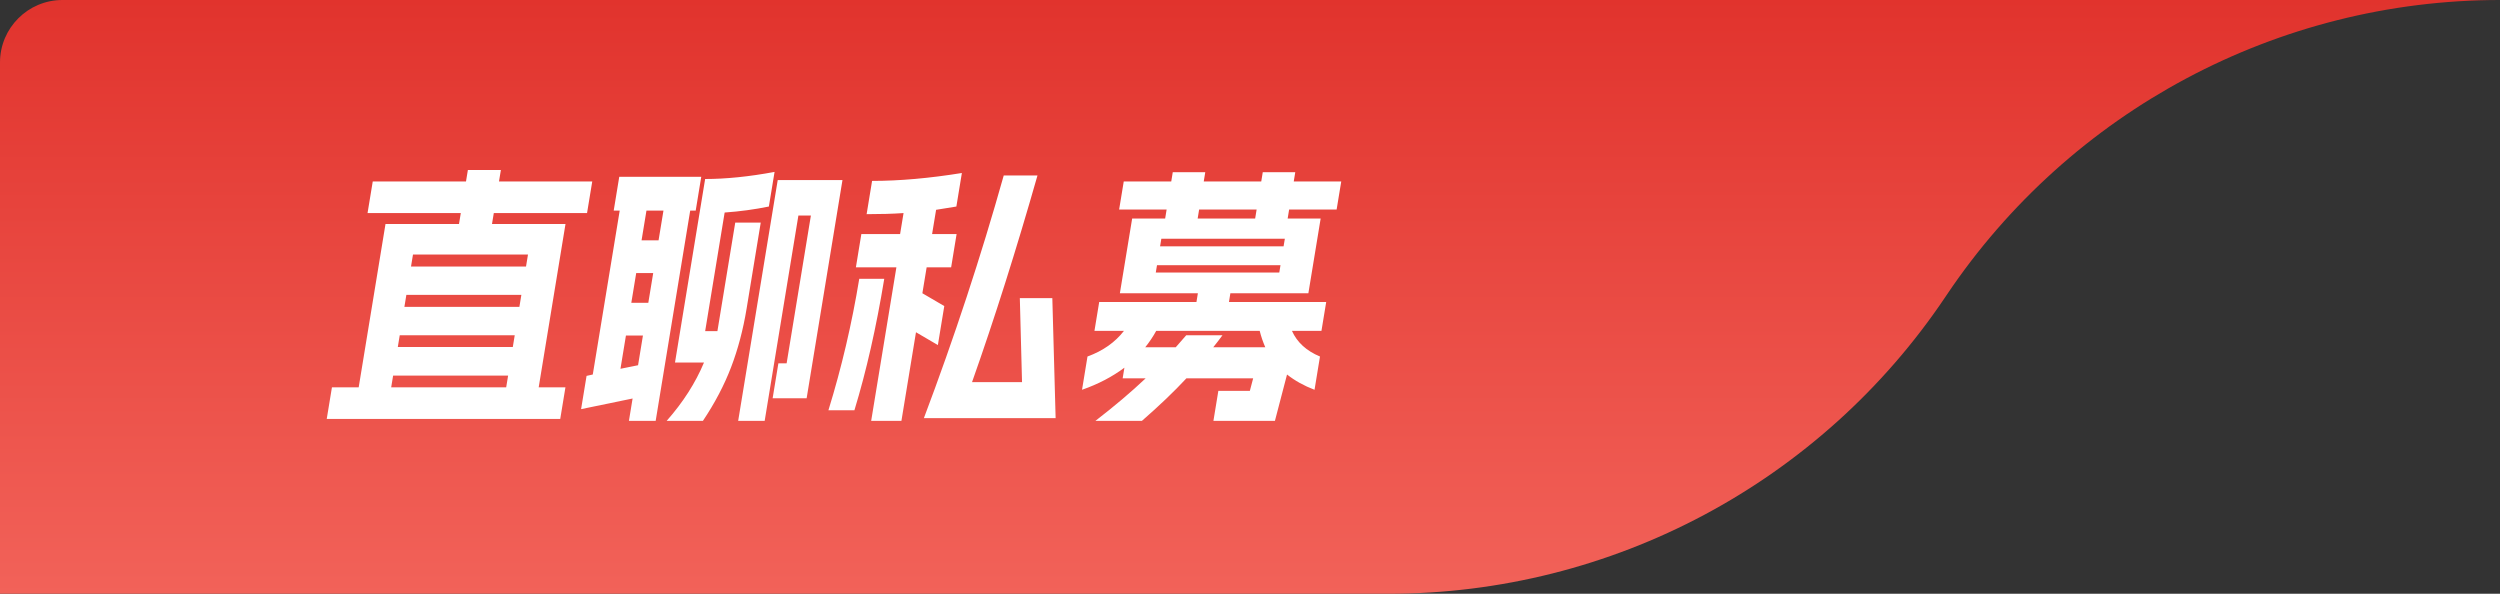 <?xml version="1.0" encoding="UTF-8"?>
<svg width="160px" height="38px" viewBox="0 0 160 38" version="1.1" xmlns="http://www.w3.org/2000/svg" xmlns:xlink="http://www.w3.org/1999/xlink">
    <rect x="0" y="0" width="160" height="38" fill="#333333" stroke="none"/>
    <title>编组 25</title>
    <defs>
        <linearGradient x1="50%" y1="0%" x2="50%" y2="100%" id="linearGradient-1">
            <stop stop-color="#F26259" offset="0%"></stop>
            <stop stop-color="#E1332D" offset="100%"></stop>
        </linearGradient>
    </defs>
    <g id="页面-1" stroke="none" stroke-width="1" fill="none" fill-rule="evenodd">
        <g id="直聊私募首页" transform="translate(-244, -84)">
            <g id="编组-25" transform="translate(244, 84)">
                <path d="M0,0 L88.875,0 C103.176,4.47832001e-15 116.537,7.125 124.506,19 L124.583,19.115 C132.504,30.918 145.785,38 160,38 L160,38 L160,38 L4,38 C1.791,38 2.705415e-16,36.209 0,34 L0,0 L0,0 Z" id="矩形备份-17" fill="url(#linearGradient-1)" transform="translate(80, 19) scale(1, -1) translate(-80, -19) "></path>
                <path d="M21.244,24.789 L22.956,24.789 L24.672,14.335 L29.376,14.335 L29.491,13.637 L23.523,13.637 L23.856,11.613 L29.824,11.613 L29.944,10.88 L32.056,10.88 L31.936,11.613 L37.904,11.613 L37.571,13.637 L31.603,13.637 L31.488,14.335 L36.192,14.335 L34.476,24.789 L36.188,24.789 L35.855,26.813 L20.911,26.813 L21.244,24.789 Z M32.396,24.789 L32.519,24.038 L25.159,24.038 L25.036,24.789 L32.396,24.789 Z M32.82,22.206 L32.943,21.456 L25.583,21.456 L25.46,22.206 L32.82,22.206 Z M33.241,19.641 L33.367,18.873 L26.007,18.873 L25.881,19.641 L33.241,19.641 Z M33.665,17.058 L33.791,16.29 L26.431,16.29 L26.305,17.058 L33.665,17.058 Z M49.774,11.526 L53.918,11.526 L51.625,25.487 L49.449,25.487 L49.816,23.253 L50.344,23.253 L51.897,13.794 L51.097,13.794 L48.939,26.935 L47.243,26.935 L49.774,11.526 Z M37.54,24.056 L37.938,23.969 L39.661,13.48 L39.277,13.48 L39.632,11.316 L44.88,11.316 L44.525,13.48 L44.173,13.48 L41.963,26.935 L40.251,26.935 L40.486,25.504 L37.19,26.185 L37.54,24.056 Z M40.836,23.375 L41.148,21.473 L40.06,21.473 L39.71,23.602 L40.836,23.375 Z M41.492,19.379 L41.805,17.477 L40.717,17.477 L40.404,19.379 L41.492,19.379 Z M42.148,15.382 L42.461,13.48 L41.373,13.48 L41.06,15.382 L42.148,15.382 Z M45.129,11.456 C46.463,11.456 47.944,11.305 49.572,11.002 L49.208,13.218 C48.292,13.405 47.348,13.533 46.377,13.602 L45.13,21.194 L45.914,21.194 L47.055,14.248 L48.687,14.248 L47.784,19.745 C47.562,21.095 47.232,22.346 46.792,23.497 C46.352,24.649 45.75,25.795 44.987,26.935 L42.667,26.935 C43.715,25.749 44.512,24.504 45.056,23.201 L43.2,23.201 L45.129,11.456 Z M59.128,26.761 C61.073,21.607 62.777,16.43 64.239,11.229 L66.399,11.229 C65.039,15.999 63.643,20.409 62.21,24.457 L65.41,24.457 L65.269,19.082 L67.349,19.082 L67.56,26.761 L59.128,26.761 Z M53.019,26.255 C53.861,23.532 54.518,20.728 54.992,17.843 L56.592,17.843 C56.082,20.949 55.446,23.753 54.683,26.255 L53.019,26.255 Z M55.126,14.981 L57.606,14.981 L57.827,13.637 C57.126,13.684 56.338,13.707 55.464,13.707 L55.813,11.578 C57.563,11.578 59.478,11.409 61.56,11.072 L61.208,13.218 L59.91,13.428 L59.654,14.981 L61.222,14.981 L60.873,17.11 L59.305,17.11 L59.032,18.768 L60.434,19.588 L60.024,22.084 L58.623,21.264 L57.691,26.935 L55.755,26.935 L57.369,17.11 L54.777,17.11 L55.126,14.981 Z M74.57,13.986 L74.664,13.41 L71.624,13.41 L71.92,11.613 L74.96,11.613 L75.057,11.02 L77.137,11.02 L77.04,11.613 L80.72,11.613 L80.817,11.02 L82.897,11.02 L82.8,11.613 L85.84,11.613 L85.544,13.41 L82.504,13.41 L82.41,13.986 L84.522,13.986 L83.736,18.768 L78.744,18.768 L78.653,19.327 L84.877,19.327 L84.573,21.176 L82.685,21.176 C83.013,21.909 83.611,22.456 84.479,22.817 L84.13,24.946 C83.457,24.69 82.871,24.364 82.37,23.969 L81.595,26.935 L77.659,26.935 L77.974,25.016 L79.99,25.016 L80.202,24.213 L75.93,24.213 C75.14,25.062 74.191,25.97 73.083,26.935 L70.107,26.935 C71.328,25.993 72.4,25.085 73.322,24.213 L71.85,24.213 L71.962,23.532 C71.184,24.114 70.28,24.585 69.25,24.946 L69.599,22.817 C70.587,22.456 71.365,21.909 71.933,21.176 L70.045,21.176 L70.349,19.327 L76.573,19.327 L76.664,18.768 L71.672,18.768 L72.458,13.986 L74.57,13.986 Z M81.874,17.442 L81.952,16.971 L74.048,16.971 L73.97,17.442 L81.874,17.442 Z M82.149,15.766 L82.23,15.278 L74.326,15.278 L74.245,15.766 L82.149,15.766 Z M75.249,22.223 L75.919,21.456 L78.239,21.456 C78.06,21.7 77.864,21.956 77.649,22.223 L80.977,22.223 C80.83,21.886 80.711,21.537 80.621,21.176 L73.997,21.176 C73.799,21.537 73.566,21.886 73.297,22.223 L75.249,22.223 Z M80.33,13.986 L80.424,13.41 L76.744,13.41 L76.65,13.986 L80.33,13.986 Z" id="形状结合" fill="#FFFFFF" fill-rule="nonzero"></path>
            </g>
        </g>
    </g>
</svg>